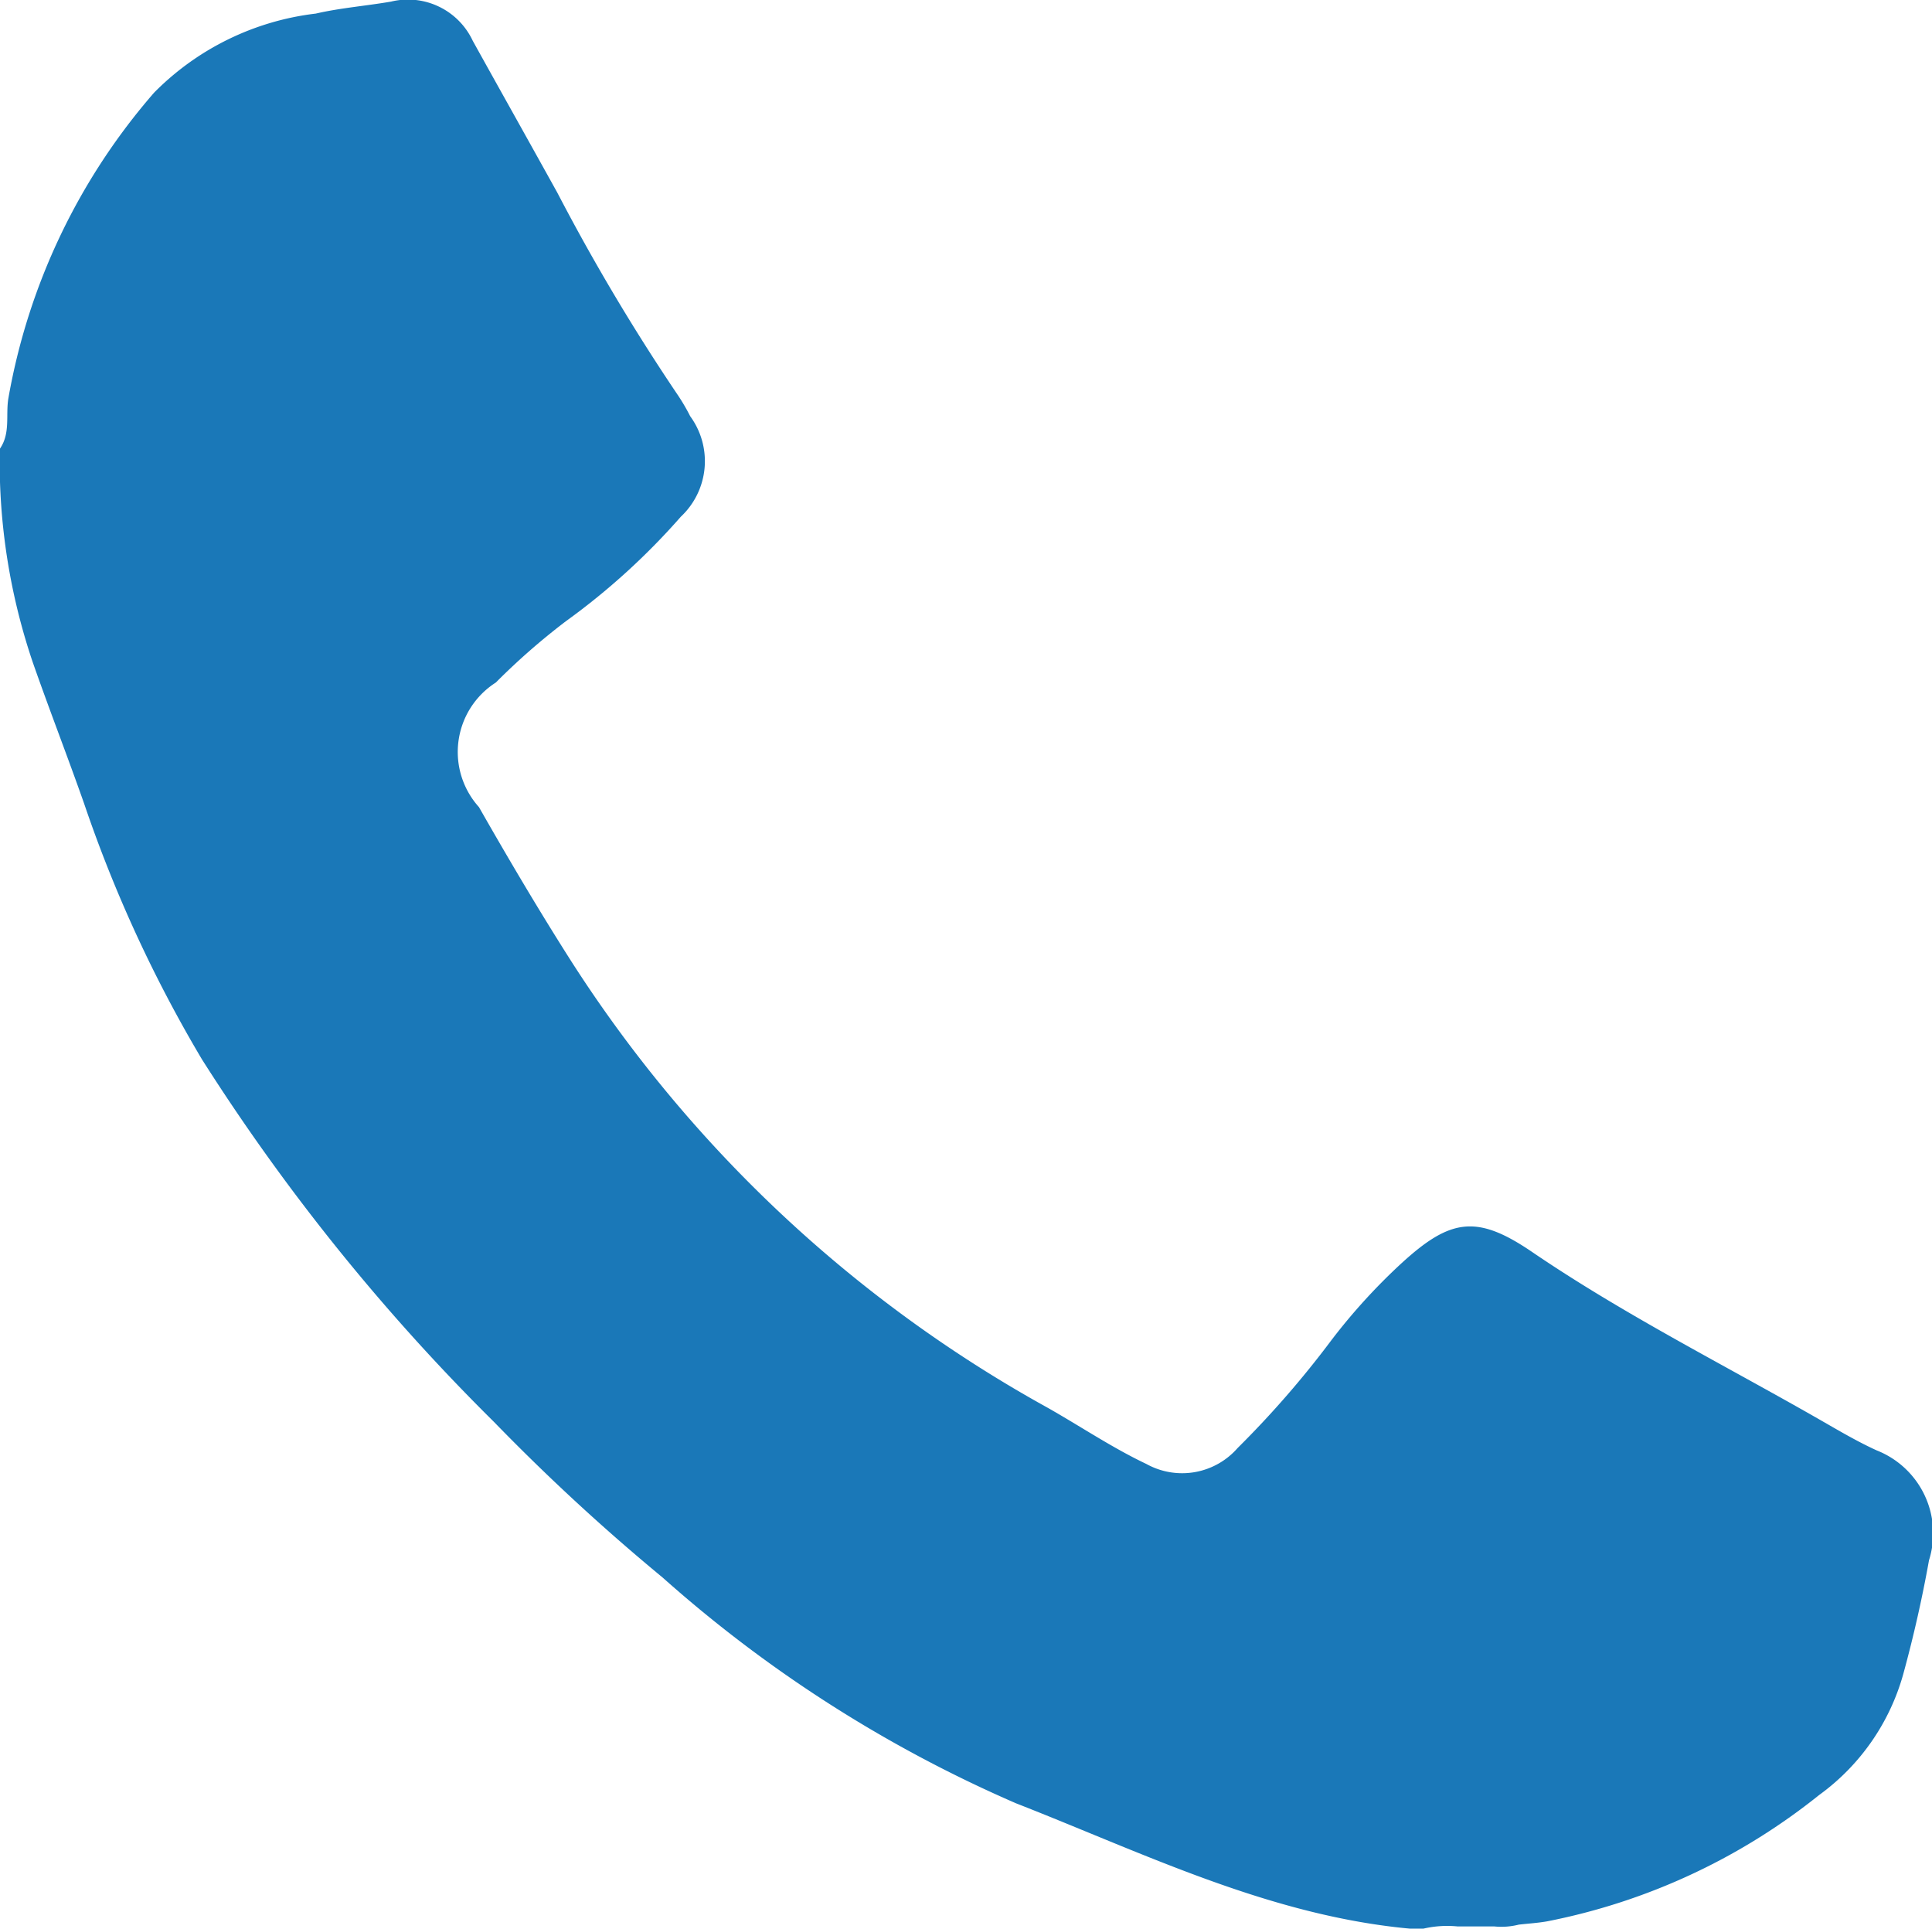 <svg id="Group_428" data-name="Group 428" xmlns="http://www.w3.org/2000/svg" xmlns:xlink="http://www.w3.org/1999/xlink" width="37.544" height="37.477" viewBox="0 0 37.544 37.477">
  <defs>
    <clipPath id="clip-path">
      <path id="Path_182" data-name="Path 182" d="M0-13.432H37.544V-50.909H0Z" transform="translate(0 50.909)" fill="none"/>
    </clipPath>
  </defs>
  <g id="Group_211" data-name="Group 211" transform="translate(0 0)" clip-path="url(#clip-path)">
    <g id="Group_210" data-name="Group 210" transform="translate(0 0)">
      <path id="Path_181" data-name="Path 181" d="M0-3.124c.205-.3.11-.646.161-.967A12.273,12.273,0,0,1,2.994-10.04a5.286,5.286,0,0,1,3.143-1.537c.48-.111.977-.149,1.463-.233a1.39,1.39,0,0,1,1.587.762c.547.986,1.1,1.97,1.646,2.956A40.2,40.2,0,0,0,13.18-4.152a3.854,3.854,0,0,1,.233.4A1.479,1.479,0,0,1,13.23-1.8,13.382,13.382,0,0,1,11,.228,13.129,13.129,0,0,0,9.635,1.422a1.6,1.6,0,0,0-.328,2.42c.566.993,1.148,1.979,1.761,2.944a25.806,25.806,0,0,0,9.28,8.722c.645.364,1.259.781,1.932,1.1a1.432,1.432,0,0,0,1.77-.311,18.933,18.933,0,0,0,1.826-2.1,11.616,11.616,0,0,1,1.344-1.477c.961-.884,1.475-.967,2.55-.235,1.793,1.221,3.727,2.192,5.6,3.265.361.207.722.421,1.1.593a1.733,1.733,0,0,1,1.016,2.134q-.2,1.116-.5,2.211a4.336,4.336,0,0,1-1.636,2.352,12.2,12.2,0,0,1-5.284,2.454c-.182.032-.368.043-.552.064a1.379,1.379,0,0,1-.476.035h-.713a2.041,2.041,0,0,0-.685.048h-.186c-2.75-.241-5.2-1.459-7.711-2.441a25.69,25.69,0,0,1-6.868-4.388A40.684,40.684,0,0,1,9.6,15.79,40.292,40.292,0,0,1,3.925,8.745,26.182,26.182,0,0,1,1.634,3.772c-.324-.921-.678-1.83-1-2.751A12.158,12.158,0,0,1,0-2.473Z" transform="translate(0 11.841)" fill="#1a78b8"/>
    </g>
  </g>
</svg>
